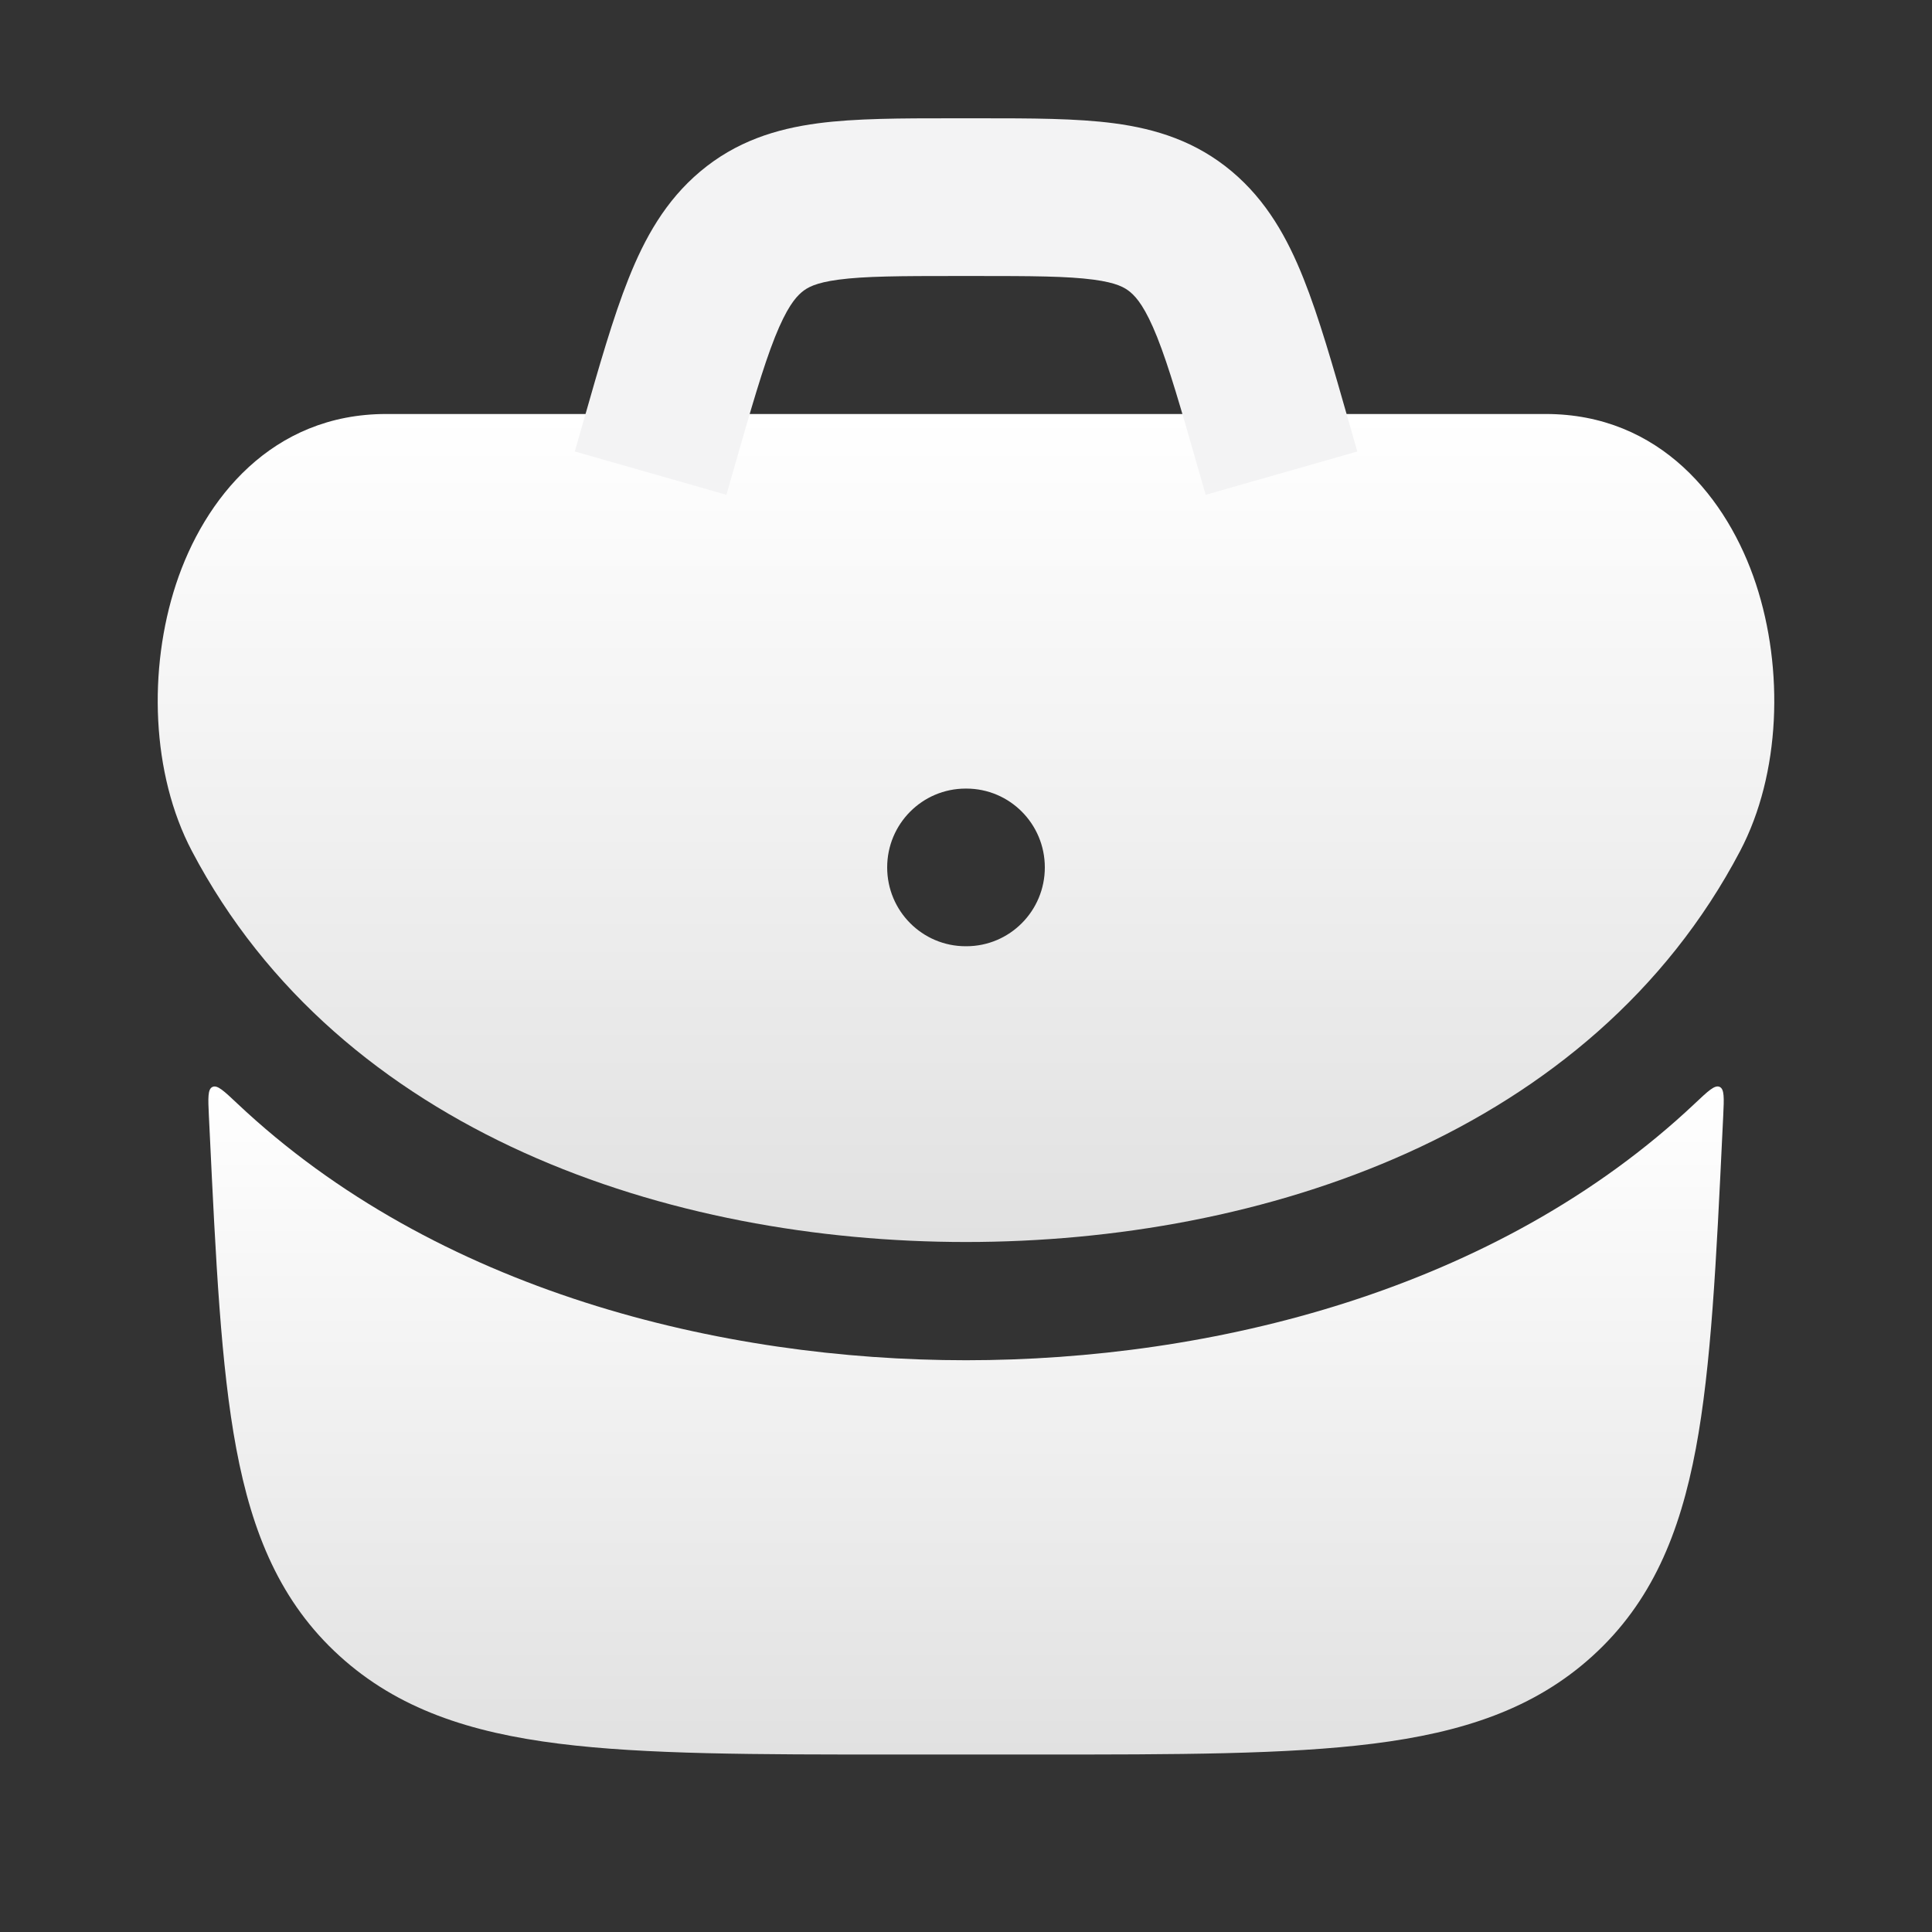 <svg width="35" height="35" viewBox="0 0 35 35" fill="none" xmlns="http://www.w3.org/2000/svg">
<rect x="0" y="0" width="35" height="35" fill="#333333" stroke="none"/>
<path d="M3.784 20.211C3.769 19.891 3.762 19.731 3.849 19.691C3.937 19.65 4.055 19.762 4.293 19.986C7.905 23.396 13.079 24.642 17.501 24.642C21.923 24.642 27.097 23.395 30.709 19.986C30.947 19.762 31.065 19.65 31.153 19.69C31.24 19.73 31.233 19.89 31.218 20.21L31.206 20.456C31.092 22.845 31.001 24.75 30.722 26.241C30.433 27.784 29.918 29.029 28.852 29.998C27.794 30.961 26.485 31.386 24.877 31.588C23.312 31.785 21.318 31.785 18.798 31.785H16.204C13.684 31.785 11.69 31.785 10.124 31.588C8.517 31.386 7.208 30.961 6.15 29.998C5.084 29.029 4.569 27.784 4.28 26.241C4.001 24.75 3.91 22.845 3.796 20.456L3.784 20.211Z" fill="url(#paint0_linear_2334_14991)"/>
<path d="M28.002 7.5C30.073 7.5 31.302 9.033 31.812 10.584C32.318 12.123 32.26 14.017 31.524 15.417C28.829 20.542 22.854 22.5 17.5 22.5C12.145 22.5 6.171 20.542 3.476 15.417C2.74 14.017 2.682 12.123 3.188 10.584C3.698 9.033 4.927 7.5 6.997 7.5H28.002ZM17.494 14.286C16.708 14.286 16.072 14.925 16.072 15.714C16.072 16.503 16.708 17.142 17.494 17.142H17.506C18.292 17.142 18.928 16.503 18.928 15.714C18.928 14.925 18.292 14.286 17.506 14.286H17.494Z" fill="url(#paint1_linear_2334_14991)"/>
<path fill-rule="evenodd" clip-rule="evenodd" d="M17.25 2.143C17.417 2.143 17.586 2.143 17.752 2.143C18.674 2.143 19.501 2.143 20.186 2.234C20.945 2.335 21.669 2.562 22.317 3.107C22.947 3.637 23.323 4.314 23.615 5.047C23.893 5.743 24.146 6.627 24.443 7.669L24.589 8.179L21.842 8.964L21.715 8.522C21.393 7.394 21.179 6.651 20.962 6.105C20.752 5.581 20.597 5.394 20.479 5.294C20.379 5.21 20.232 5.122 19.809 5.066C19.335 5.003 18.7 5 17.668 5H17.334C16.302 5 15.667 5.003 15.193 5.066C14.77 5.122 14.623 5.21 14.523 5.294C14.405 5.394 14.25 5.581 14.04 6.105C13.823 6.651 13.609 7.394 13.286 8.522L13.16 8.964L10.413 8.179C10.462 8.009 10.51 7.839 10.559 7.669C10.856 6.627 11.109 5.743 11.387 5.047C11.679 4.314 12.055 3.637 12.685 3.107C13.333 2.562 14.057 2.335 14.816 2.234C15.501 2.143 16.328 2.143 17.25 2.143Z" fill="#F3F3F4"/>
<defs>
<linearGradient id="paint0_linear_2334_14991" x1="17.501" y1="19.682" x2="17.501" y2="31.785" gradientUnits="userSpaceOnUse">
<stop stop-color="white"/>
<stop offset="1" stop-color="#E1E1E1"/>
</linearGradient>
<linearGradient id="paint1_linear_2334_14991" x1="17.5" y1="7.5" x2="17.5" y2="22.5" gradientUnits="userSpaceOnUse">
<stop stop-color="white"/>
<stop offset="1" stop-color="#E1E1E1"/>
</linearGradient>
</defs>
</svg>

